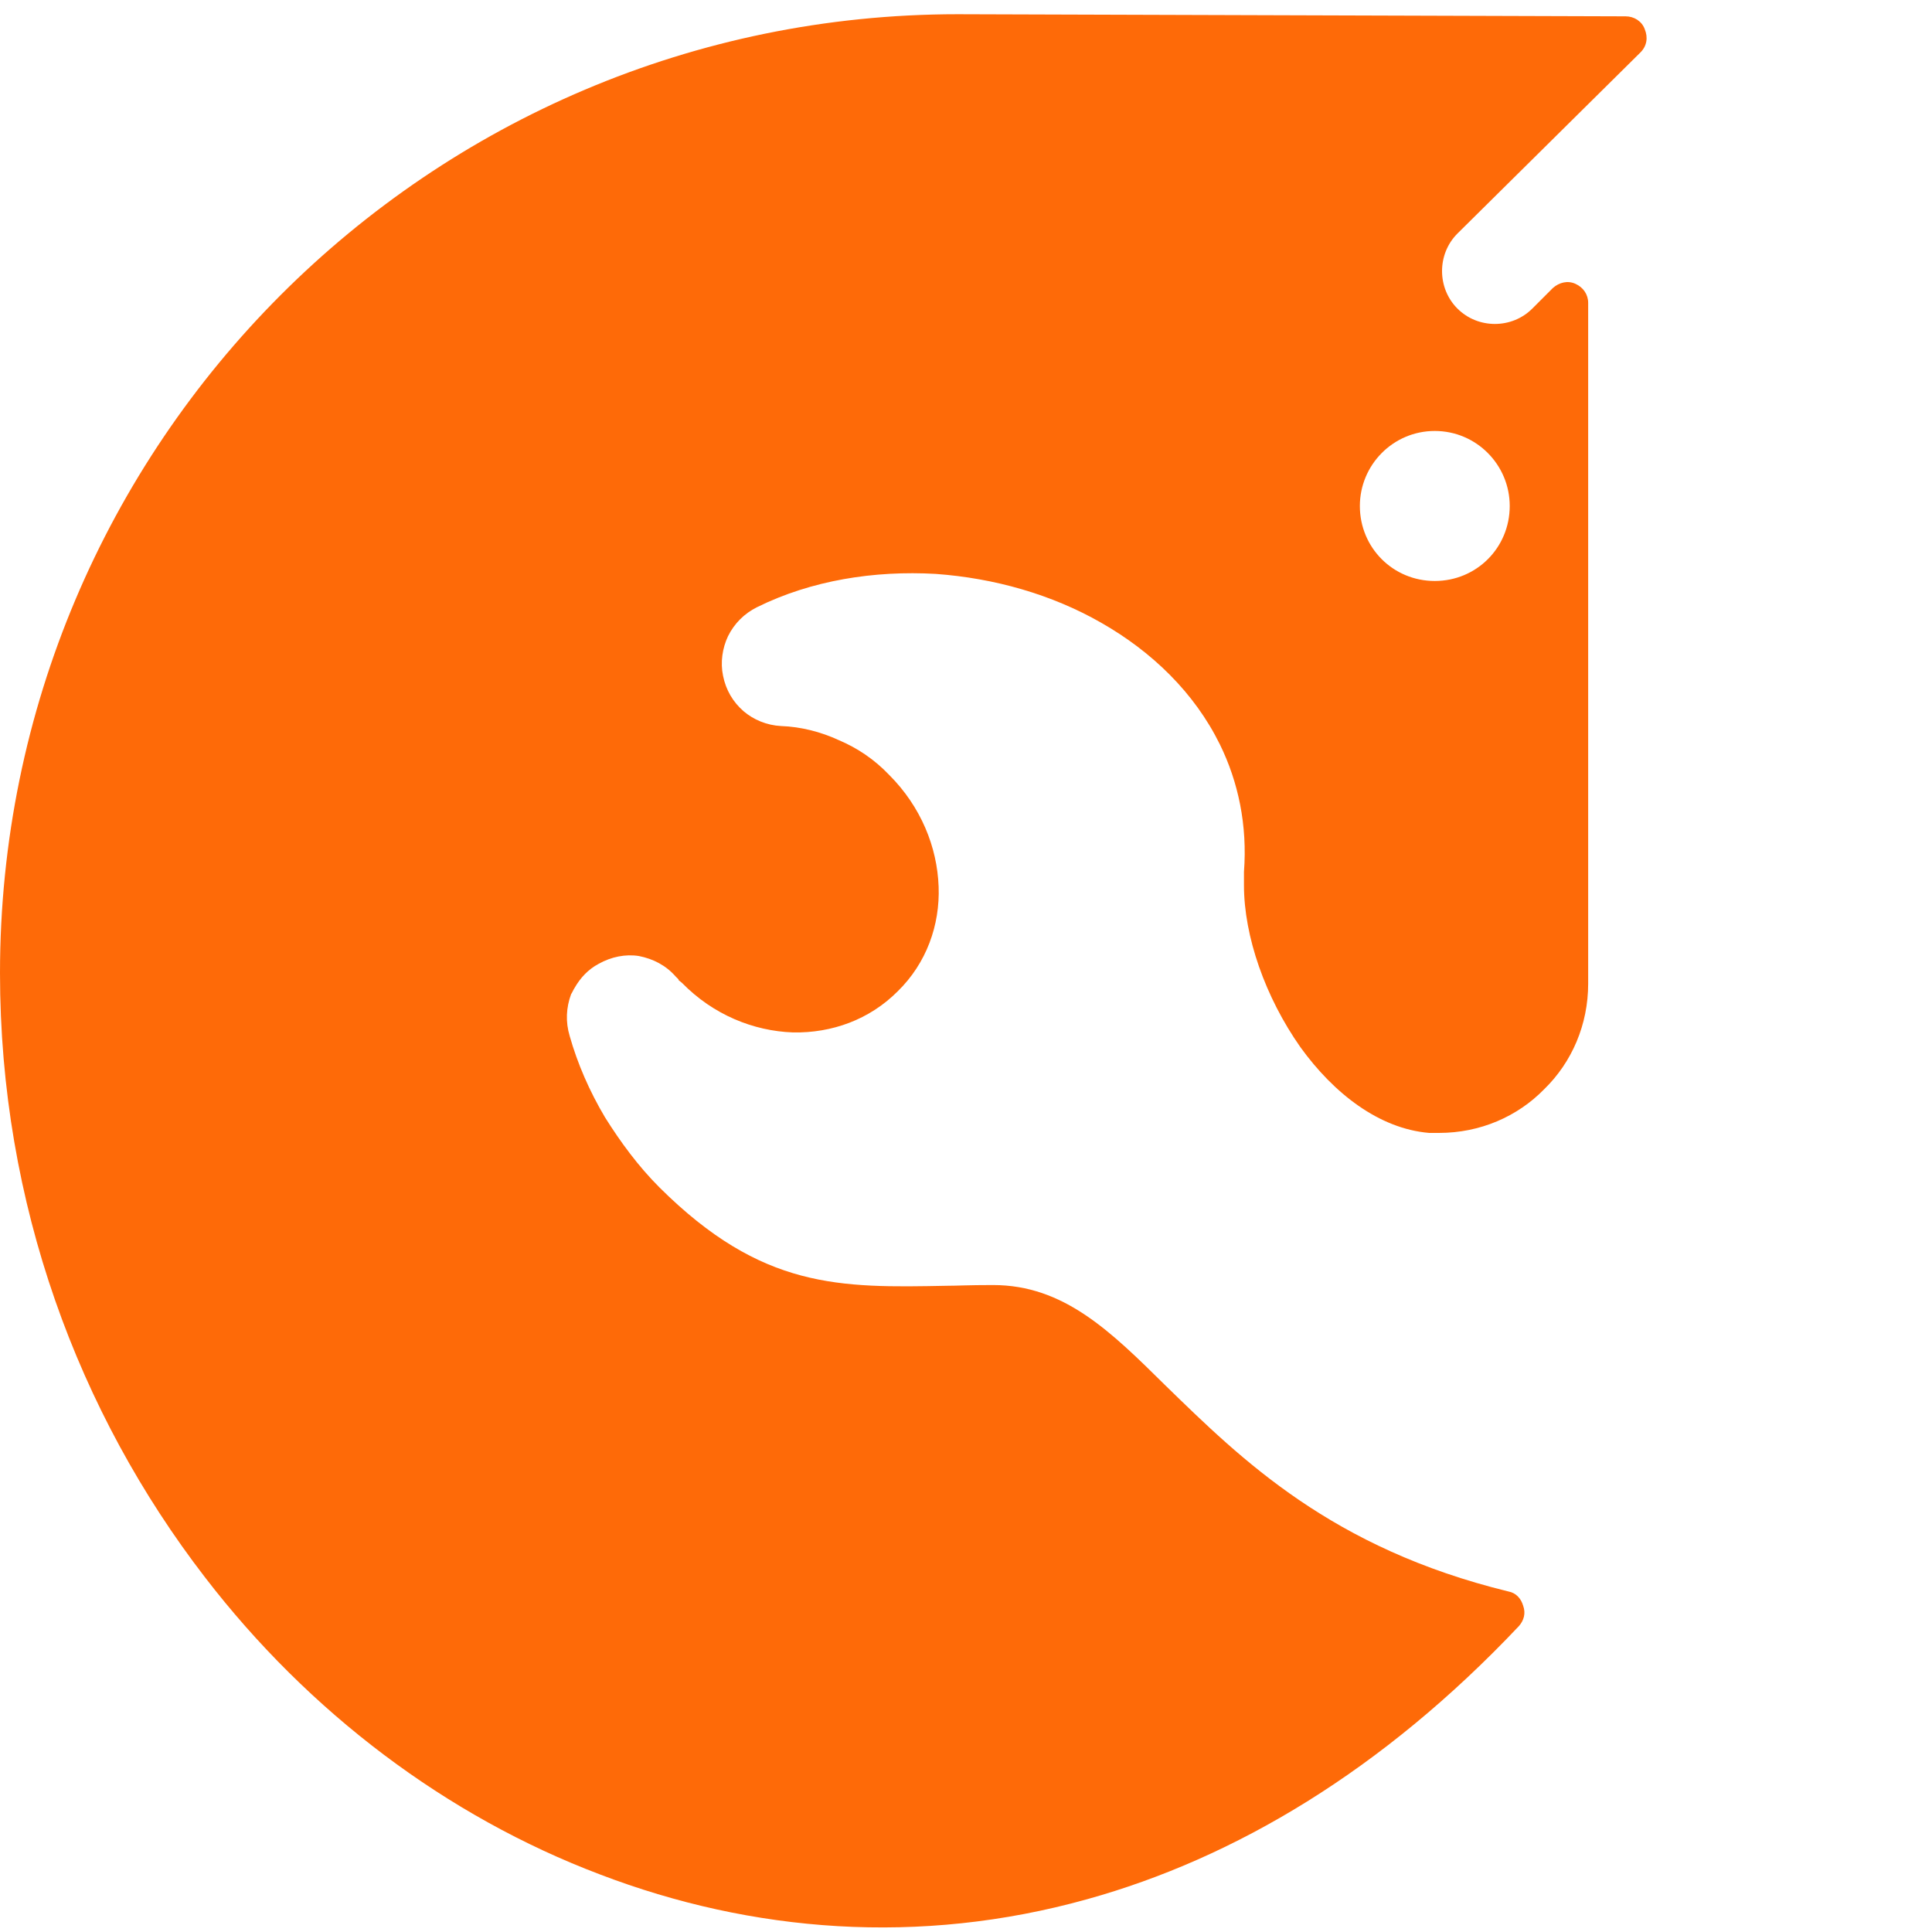 <svg width="88" height="88" viewBox="0 0 88 88" fill="none" xmlns="http://www.w3.org/2000/svg">
<path fill-rule="evenodd" clip-rule="evenodd" d="M12.781 13.442C4.893 21.339 0 32.266 0 44.32C0 54.826 3.574 64.367 9.337 71.844C14.069 78 20.346 82.737 27.333 85.38C34.254 88.024 41.884 88.636 49.514 86.508C56.242 84.639 62.971 80.643 69.183 74.068C69.409 73.81 69.506 73.487 69.376 73.133C69.28 72.811 69.055 72.552 68.701 72.488C60.653 70.522 56.564 66.493 53.087 63.109C50.576 60.628 48.452 58.532 45.232 58.532C44.072 58.532 43.59 58.565 43.139 58.565C38.246 58.661 34.705 58.727 30.037 54.085C29.071 53.119 28.266 52.022 27.558 50.894C26.849 49.701 26.303 48.444 25.948 47.188C25.755 46.543 25.787 45.898 26.012 45.286C26.077 45.189 26.109 45.092 26.173 44.996C26.431 44.545 26.785 44.158 27.268 43.901C27.847 43.578 28.491 43.449 29.103 43.546C29.747 43.674 30.326 43.965 30.777 44.48L30.906 44.609C30.906 44.609 30.906 44.609 30.906 44.641L31.066 44.771C32.483 46.221 34.318 46.962 36.122 47.026C37.892 47.058 39.598 46.446 40.885 45.157C42.206 43.868 42.818 42.128 42.753 40.387C42.689 38.582 41.949 36.745 40.499 35.294C39.823 34.586 39.051 34.071 38.214 33.716C37.377 33.329 36.475 33.102 35.574 33.07C34.93 33.038 34.318 32.781 33.868 32.394C33.385 31.975 33.063 31.427 32.934 30.782C32.806 30.17 32.902 29.526 33.16 28.978C33.449 28.397 33.9 27.946 34.48 27.657C36.959 26.431 39.823 25.98 42.625 26.141C45.297 26.335 47.904 27.075 50.158 28.365C52.476 29.686 54.407 31.556 55.565 33.909C56.402 35.617 56.822 37.583 56.661 39.711V39.743C56.661 39.904 56.661 40.096 56.661 40.323C56.661 42.643 57.626 45.415 59.236 47.703C60.749 49.798 62.809 51.41 65.095 51.603C65.224 51.603 65.384 51.603 65.546 51.603C67.413 51.603 69.119 50.862 70.343 49.605C71.598 48.38 72.339 46.672 72.339 44.803V13.797C72.339 13.41 72.114 13.088 71.759 12.927C71.405 12.766 71.018 12.863 70.729 13.12L69.796 14.054C68.862 14.989 67.317 14.989 66.383 14.054C65.45 13.12 65.45 11.573 66.383 10.639L74.721 2.387C75.01 2.098 75.075 1.711 74.914 1.324C74.785 0.969 74.432 0.744 74.045 0.744L43.623 0.648C31.582 0.648 20.669 5.546 12.781 13.442ZM65.352 19.63C67.252 19.63 68.766 21.178 68.766 23.047C68.766 24.949 67.252 26.463 65.352 26.463C63.453 26.463 61.94 24.949 61.94 23.047C61.94 21.178 63.453 19.63 65.352 19.63Z" fill="#FE6A08"/>
</svg>
